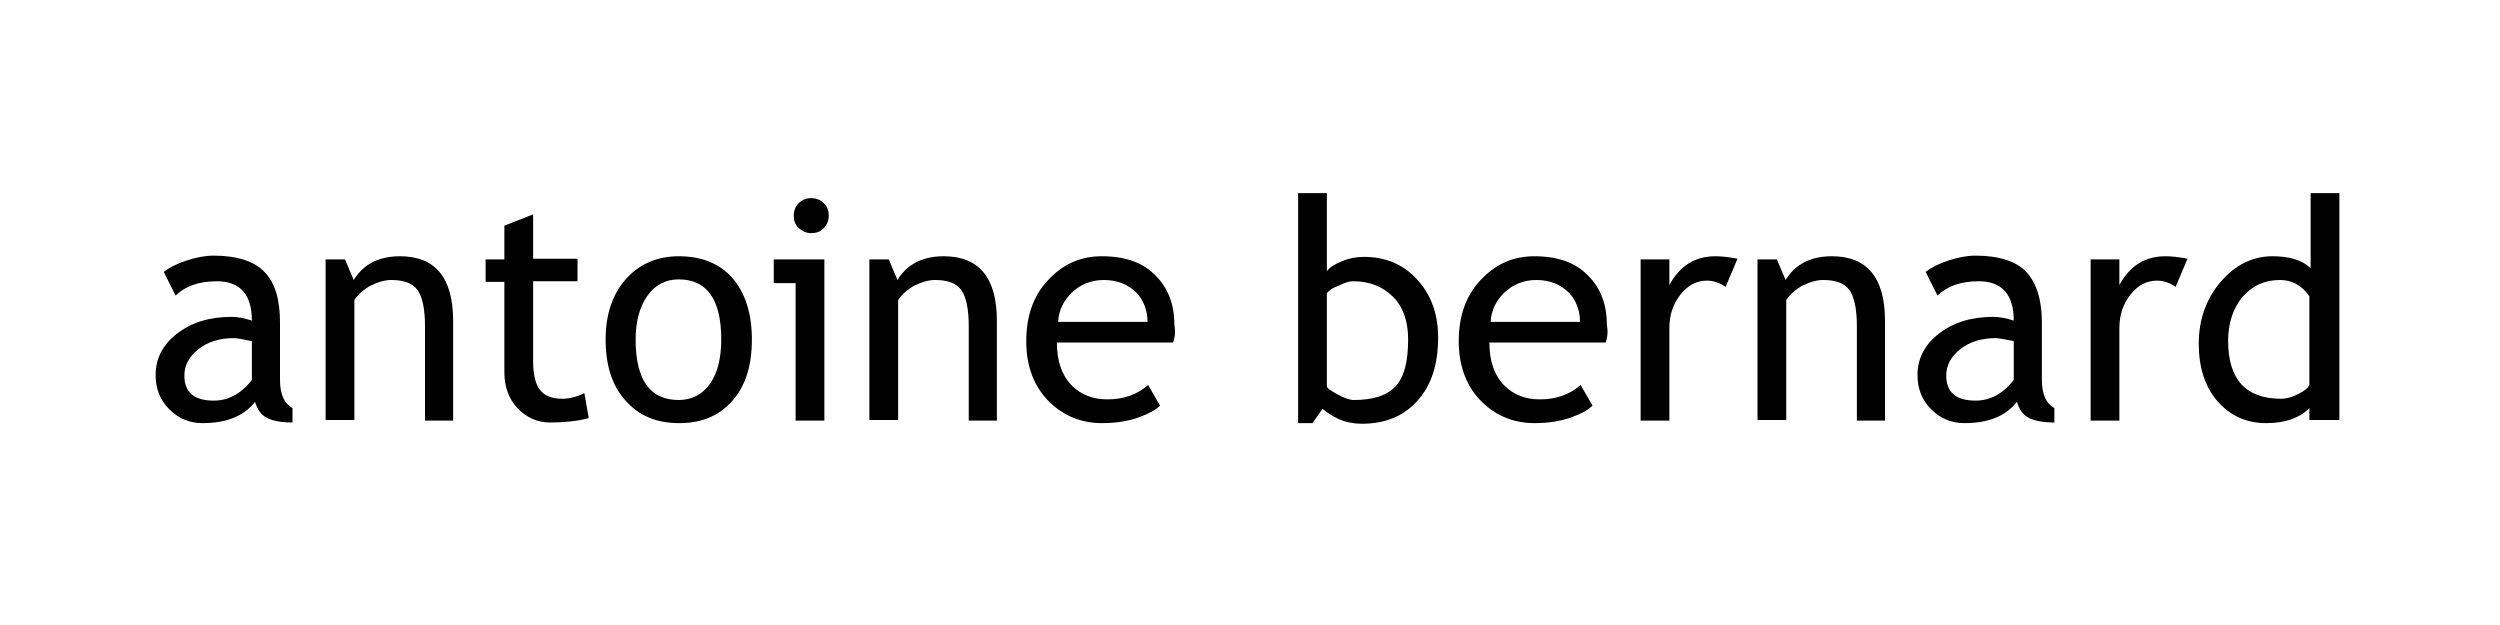 <?xml version="1.0" encoding="utf-8"?>
<!-- Generator: Adobe Illustrator 21.0.0, SVG Export Plug-In . SVG Version: 6.00 Build 0)  -->
<svg version="1.1" id="Calque_1" xmlns="http://www.w3.org/2000/svg" xmlns:xlink="http://www.w3.org/1999/xlink" x="0px" y="0px"
	 viewBox="0 0 400 100" style="enable-background:new 0 0 400 100;" xml:space="preserve">
<style type="text/css">
	.st0{fill:none;}
</style>
<rect class="st0" width="400" height="100"/>
<g>
	<path d="M40.8,64.3c-1.8,2.3-4.6,3.4-8.4,3.4c-2,0-3.8-0.7-5.3-2.2c-1.5-1.5-2.2-3.3-2.2-5.5c0-2.6,1.1-4.8,3.4-6.6
		c2.3-1.8,5.2-2.7,8.7-2.7c1,0,2.1,0.2,3.3,0.6c0-4.2-1.9-6.3-5.6-6.3c-2.9,0-5.1,0.8-6.6,2.3l-1.9-3.8c0.9-0.7,2.1-1.3,3.6-1.8
		c1.5-0.5,3-0.8,4.4-0.8c3.7,0,6.5,0.9,8.1,2.6c1.7,1.7,2.5,4.4,2.5,8.1v9.2c0,2.3,0.7,3.8,2,4.5v2.3c-1.9,0-3.3-0.3-4.2-0.8
		S41.2,65.5,40.8,64.3z M40.4,54.6c-1.4-0.3-2.5-0.5-3-0.5c-2.3,0-4.2,0.6-5.7,1.8c-1.5,1.2-2.2,2.6-2.2,4.2c0,2.7,1.6,4,4.7,4
		c2.3,0,4.4-1.1,6.1-3.3V54.6z"/>
	<path d="M68,67.2v-15c0-2.7-0.4-4.7-1.2-5.8c-0.8-1.1-2.2-1.6-4.2-1.6c-1,0-2.1,0.3-3.3,0.9c-1.1,0.6-2,1.4-2.6,2.3v19.2h-4.6V41.5
		h3.1l1.4,3.3c1.5-2.5,4-3.8,7.4-3.8c5.6,0,8.5,3.4,8.5,10.3v16H68z"/>
	<path d="M80.7,45.1h-3v-3.6h3v-5.4l4.6-1.8v7.1h7.1v3.6h-7.1v12.8c0,2.2,0.4,3.7,1.1,4.6s1.9,1.4,3.5,1.4c1.2,0,2.4-0.3,3.6-0.9
		l0.7,4c-1.9,0.5-4,0.7-6.2,0.7c-2,0-3.8-0.8-5.2-2.3c-1.4-1.5-2.1-3.4-2.1-5.7V45.1z"/>
	<path d="M96.9,54.3c0-4,1.1-7.2,3.2-9.6s5-3.7,8.5-3.7c3.7,0,6.6,1.2,8.6,3.5c2,2.3,3.1,5.6,3.1,9.8c0,4.2-1,7.4-3.1,9.8
		c-2.1,2.4-4.9,3.6-8.5,3.6c-3.7,0-6.5-1.2-8.6-3.6C97.9,61.7,96.9,58.4,96.9,54.3z M101.7,54.3c0,6.5,2.3,9.7,6.9,9.7
		c2.1,0,3.8-0.9,5-2.6c1.2-1.7,1.8-4.1,1.8-7.1c0-6.4-2.3-9.6-6.8-9.6c-2.1,0-3.8,0.9-5,2.6S101.7,51.3,101.7,54.3z"/>
	<path d="M127.3,67.2V45.3h-3.5v-3.8h8.1v25.8H127.3z M129.8,31.7c0.8,0,1.5,0.3,2,0.8c0.6,0.6,0.8,1.2,0.8,2c0,0.8-0.3,1.5-0.8,2
		c-0.6,0.6-1.2,0.8-2,0.8c-0.8,0-1.4-0.3-2-0.8c-0.6-0.6-0.8-1.2-0.8-2c0-0.8,0.3-1.5,0.8-2S129,31.7,129.8,31.7z"/>
	<path d="M155,67.2v-15c0-2.7-0.4-4.7-1.2-5.8c-0.8-1.1-2.2-1.6-4.2-1.6c-1,0-2.1,0.3-3.3,0.9c-1.1,0.6-2,1.4-2.6,2.3v19.2h-4.6
		V41.5h3.1l1.4,3.3c1.5-2.5,4-3.8,7.4-3.8c5.6,0,8.5,3.4,8.5,10.3v16H155z"/>
	<path d="M187.7,54.8h-18.6c0,3,0.8,5.3,2.5,7c1.5,1.4,3.3,2.1,5.6,2.1c2.6,0,4.8-0.8,6.5-2.3l1.9,3.3c-0.7,0.7-1.8,1.3-3.2,1.8
		c-1.8,0.7-3.9,1-6.1,1c-3.2,0-6-1.1-8.3-3.3c-2.5-2.4-3.8-5.7-3.8-9.8c0-4.3,1.3-7.7,3.9-10.2c2.3-2.3,5-3.4,8.2-3.4
		c3.7,0,6.6,1,8.6,3.1c2,2,3,4.6,3,7.9C188.1,53,188,54,187.7,54.8z M176.6,44.8c-2,0-3.7,0.7-5.1,2c-1.3,1.3-2.1,2.8-2.2,4.7h14.3
		c0-1.8-0.6-3.4-1.7-4.6C180.5,45.5,178.8,44.8,176.6,44.8z"/>
	<path d="M211.6,65.4l-1.6,2.3h-2.3V30.9h4.6v12.5c0.4-0.6,1.2-1.1,2.4-1.6c1.2-0.5,2.4-0.7,3.5-0.7c3.5,0,6.4,1.2,8.6,3.7
		c2.2,2.4,3.3,5.5,3.3,9.2c0,4.3-1.1,7.7-3.3,10.1c-2.2,2.5-5.2,3.7-8.9,3.7c-1.2,0-2.4-0.2-3.6-0.7C213.2,66.6,212.3,66,211.6,65.4
		z M212.3,46.9v14.9c0,0.3,0.6,0.7,1.7,1.3c1.1,0.6,2,0.9,2.6,0.9c3.1,0,5.3-0.7,6.7-2.2s2-4,2-7.5c0-2.9-0.8-5.2-2.4-6.8
		c-1.6-1.6-3.7-2.5-6.4-2.5c-0.6,0-1.3,0.2-2.3,0.7C213.3,46,212.6,46.5,212.3,46.9z"/>
	<path d="M256.9,54.8h-18.6c0,3,0.8,5.3,2.5,7c1.5,1.4,3.3,2.1,5.6,2.1c2.6,0,4.8-0.8,6.5-2.3l1.9,3.3c-0.7,0.7-1.8,1.3-3.2,1.8
		c-1.8,0.7-3.9,1-6.1,1c-3.2,0-6-1.1-8.3-3.3c-2.5-2.4-3.8-5.7-3.8-9.8c0-4.3,1.3-7.7,3.9-10.2c2.3-2.3,5-3.4,8.2-3.4
		c3.7,0,6.6,1,8.6,3.1c2,2,3,4.6,3,7.9C257.3,53,257.2,54,256.9,54.8z M245.8,44.8c-2,0-3.7,0.7-5.1,2c-1.3,1.3-2.1,2.8-2.2,4.7
		h14.3c0-1.8-0.6-3.4-1.7-4.6C249.7,45.5,248,44.8,245.8,44.8z"/>
	<path d="M276.1,45.9c-1-0.7-2-1-3-1c-1.6,0-3,0.7-4.2,2.2c-1.2,1.5-1.8,3.3-1.8,5.4v14.8h-4.6V41.5h4.6v4.1
		c1.7-3.1,4.1-4.6,7.4-4.6c0.8,0,2,0.1,3.5,0.4L276.1,45.9z"/>
	<path d="M297.1,67.2v-15c0-2.7-0.4-4.7-1.2-5.8c-0.8-1.1-2.2-1.6-4.2-1.6c-1,0-2.1,0.3-3.3,0.9c-1.1,0.6-2,1.4-2.6,2.3v19.2h-4.6
		V41.5h3.1l1.4,3.3c1.5-2.5,4-3.8,7.4-3.8c5.6,0,8.5,3.4,8.5,10.3v16H297.1z"/>
	<path d="M322.7,64.3c-1.8,2.3-4.6,3.4-8.4,3.4c-2,0-3.8-0.7-5.3-2.2c-1.5-1.5-2.2-3.3-2.2-5.5c0-2.6,1.1-4.8,3.4-6.6
		c2.3-1.8,5.2-2.7,8.7-2.7c1,0,2.1,0.2,3.3,0.6c0-4.2-1.9-6.3-5.6-6.3c-2.9,0-5.1,0.8-6.6,2.3l-1.9-3.8c0.9-0.7,2.1-1.3,3.6-1.8
		c1.5-0.5,3-0.8,4.4-0.8c3.7,0,6.5,0.9,8.1,2.6s2.5,4.4,2.5,8.1v9.2c0,2.3,0.7,3.8,2,4.5v2.3c-1.9,0-3.3-0.3-4.2-0.8
		S323.1,65.5,322.7,64.3z M322.3,54.6c-1.4-0.3-2.5-0.5-3-0.5c-2.3,0-4.2,0.6-5.7,1.8c-1.5,1.2-2.2,2.6-2.2,4.2c0,2.7,1.6,4,4.7,4
		c2.3,0,4.4-1.1,6.1-3.3V54.6z"/>
	<path d="M348.1,45.9c-1-0.7-2-1-3-1c-1.6,0-3,0.7-4.2,2.2c-1.2,1.5-1.8,3.3-1.8,5.4v14.8h-4.6V41.5h4.6v4.1
		c1.7-3.1,4.1-4.6,7.4-4.6c0.8,0,2,0.1,3.5,0.4L348.1,45.9z"/>
	<path d="M369.5,67.2v-1.9c-1.6,1.6-3.9,2.4-6.9,2.4c-3.2,0-5.8-1.2-7.8-3.5c-2-2.3-3-5.4-3-9.2c0-3.9,1.2-7.2,3.5-9.9
		c2.3-2.7,5.1-4.1,8.3-4.1c2.7,0,4.7,0.6,6.1,1.9v-12h4.6v36.3H369.5z M369.5,47.4c-1.2-1.7-2.7-2.6-4.7-2.6c-2.5,0-4.4,0.9-6,2.7
		c-1.5,1.8-2.3,4.2-2.3,7c0,6.2,2.8,9.3,8.5,9.3c0.7,0,1.6-0.2,2.6-0.7s1.6-0.9,1.9-1.5V47.4z"/>
</g>
</svg>
